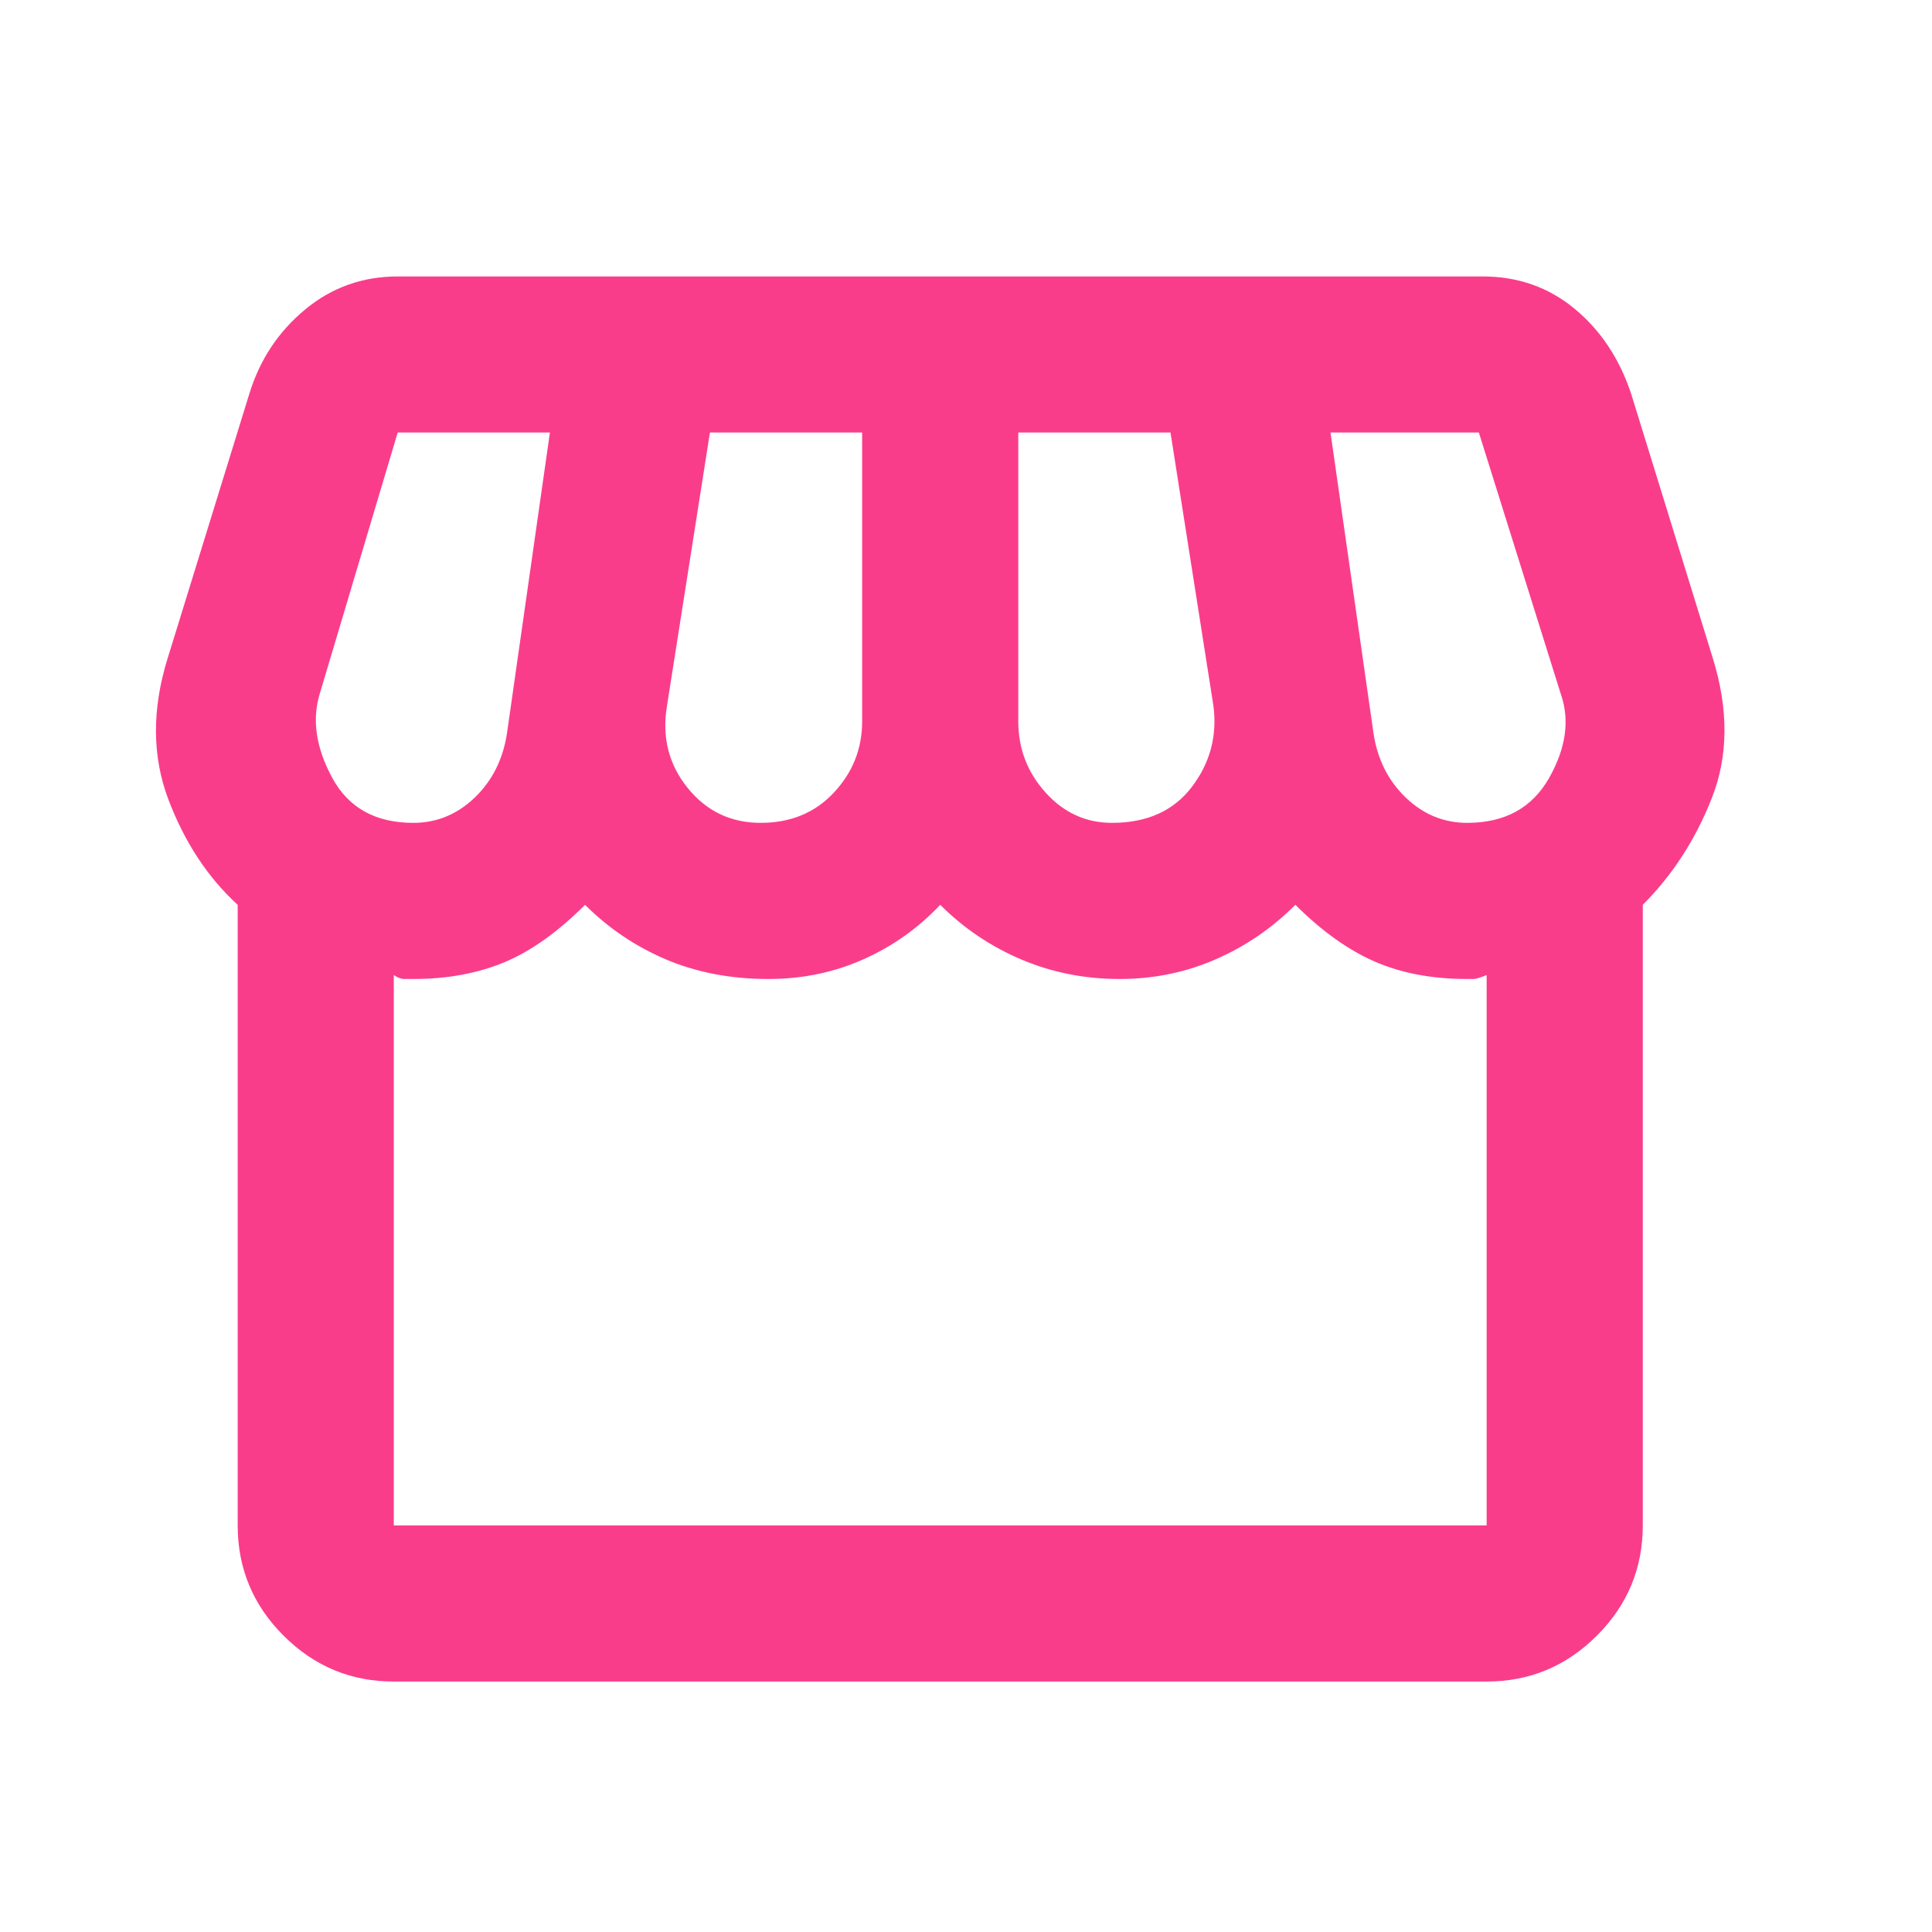 <svg xmlns="http://www.w3.org/2000/svg" width="33" height="33" viewBox="0 0 33 33" fill="none"><mask id="mask0_4_490" style="mask-type:alpha" maskUnits="userSpaceOnUse" x="0" y="0" width="33" height="33"><rect x="0.026" y="0.722" width="32" height="32" fill="#D9D9D9"></rect></mask><g mask="url(#mask0_4_490)"><path d="M28.06 15.455V26.055C28.06 26.788 27.799 27.416 27.276 27.938C26.754 28.46 26.126 28.722 25.393 28.722H6.726C5.993 28.722 5.365 28.46 4.843 27.938C4.321 27.416 4.06 26.788 4.06 26.055V15.455C3.549 14.988 3.154 14.388 2.876 13.655C2.599 12.922 2.593 12.122 2.86 11.255L4.26 6.722C4.438 6.144 4.754 5.666 5.21 5.288C5.665 4.91 6.193 4.722 6.793 4.722H25.326C25.926 4.722 26.449 4.905 26.893 5.272C27.337 5.638 27.66 6.122 27.86 6.722L29.26 11.255C29.526 12.122 29.521 12.91 29.243 13.622C28.965 14.333 28.571 14.944 28.06 15.455ZM18.993 14.055C19.593 14.055 20.049 13.849 20.36 13.438C20.671 13.027 20.793 12.566 20.726 12.055L19.993 7.388H17.393V12.322C17.393 12.788 17.549 13.194 17.86 13.538C18.171 13.883 18.549 14.055 18.993 14.055ZM12.993 14.055C13.504 14.055 13.921 13.883 14.243 13.538C14.565 13.194 14.726 12.788 14.726 12.322V7.388H12.126L11.393 12.055C11.304 12.588 11.421 13.055 11.743 13.455C12.065 13.855 12.482 14.055 12.993 14.055ZM7.06 14.055C7.46 14.055 7.81 13.91 8.11 13.622C8.41 13.333 8.593 12.966 8.66 12.522L9.393 7.388H6.793L5.46 11.855C5.326 12.299 5.399 12.777 5.676 13.288C5.954 13.799 6.415 14.055 7.06 14.055ZM25.06 14.055C25.704 14.055 26.171 13.799 26.46 13.288C26.749 12.777 26.815 12.299 26.66 11.855L25.26 7.388H22.726L23.46 12.522C23.526 12.966 23.71 13.333 24.01 13.622C24.31 13.91 24.66 14.055 25.06 14.055ZM6.726 26.055H25.393V16.655C25.282 16.699 25.21 16.722 25.176 16.722H25.06C24.46 16.722 23.932 16.622 23.476 16.422C23.021 16.222 22.571 15.899 22.126 15.455C21.726 15.855 21.271 16.166 20.76 16.388C20.249 16.61 19.704 16.722 19.126 16.722C18.526 16.722 17.965 16.61 17.443 16.388C16.921 16.166 16.46 15.855 16.06 15.455C15.682 15.855 15.243 16.166 14.743 16.388C14.243 16.61 13.704 16.722 13.126 16.722C12.482 16.722 11.899 16.61 11.376 16.388C10.854 16.166 10.393 15.855 9.993 15.455C9.526 15.922 9.065 16.249 8.61 16.438C8.154 16.627 7.638 16.722 7.06 16.722H6.91C6.854 16.722 6.793 16.699 6.726 16.655V26.055Z" fill="#FA3D8B"></path></g></svg>